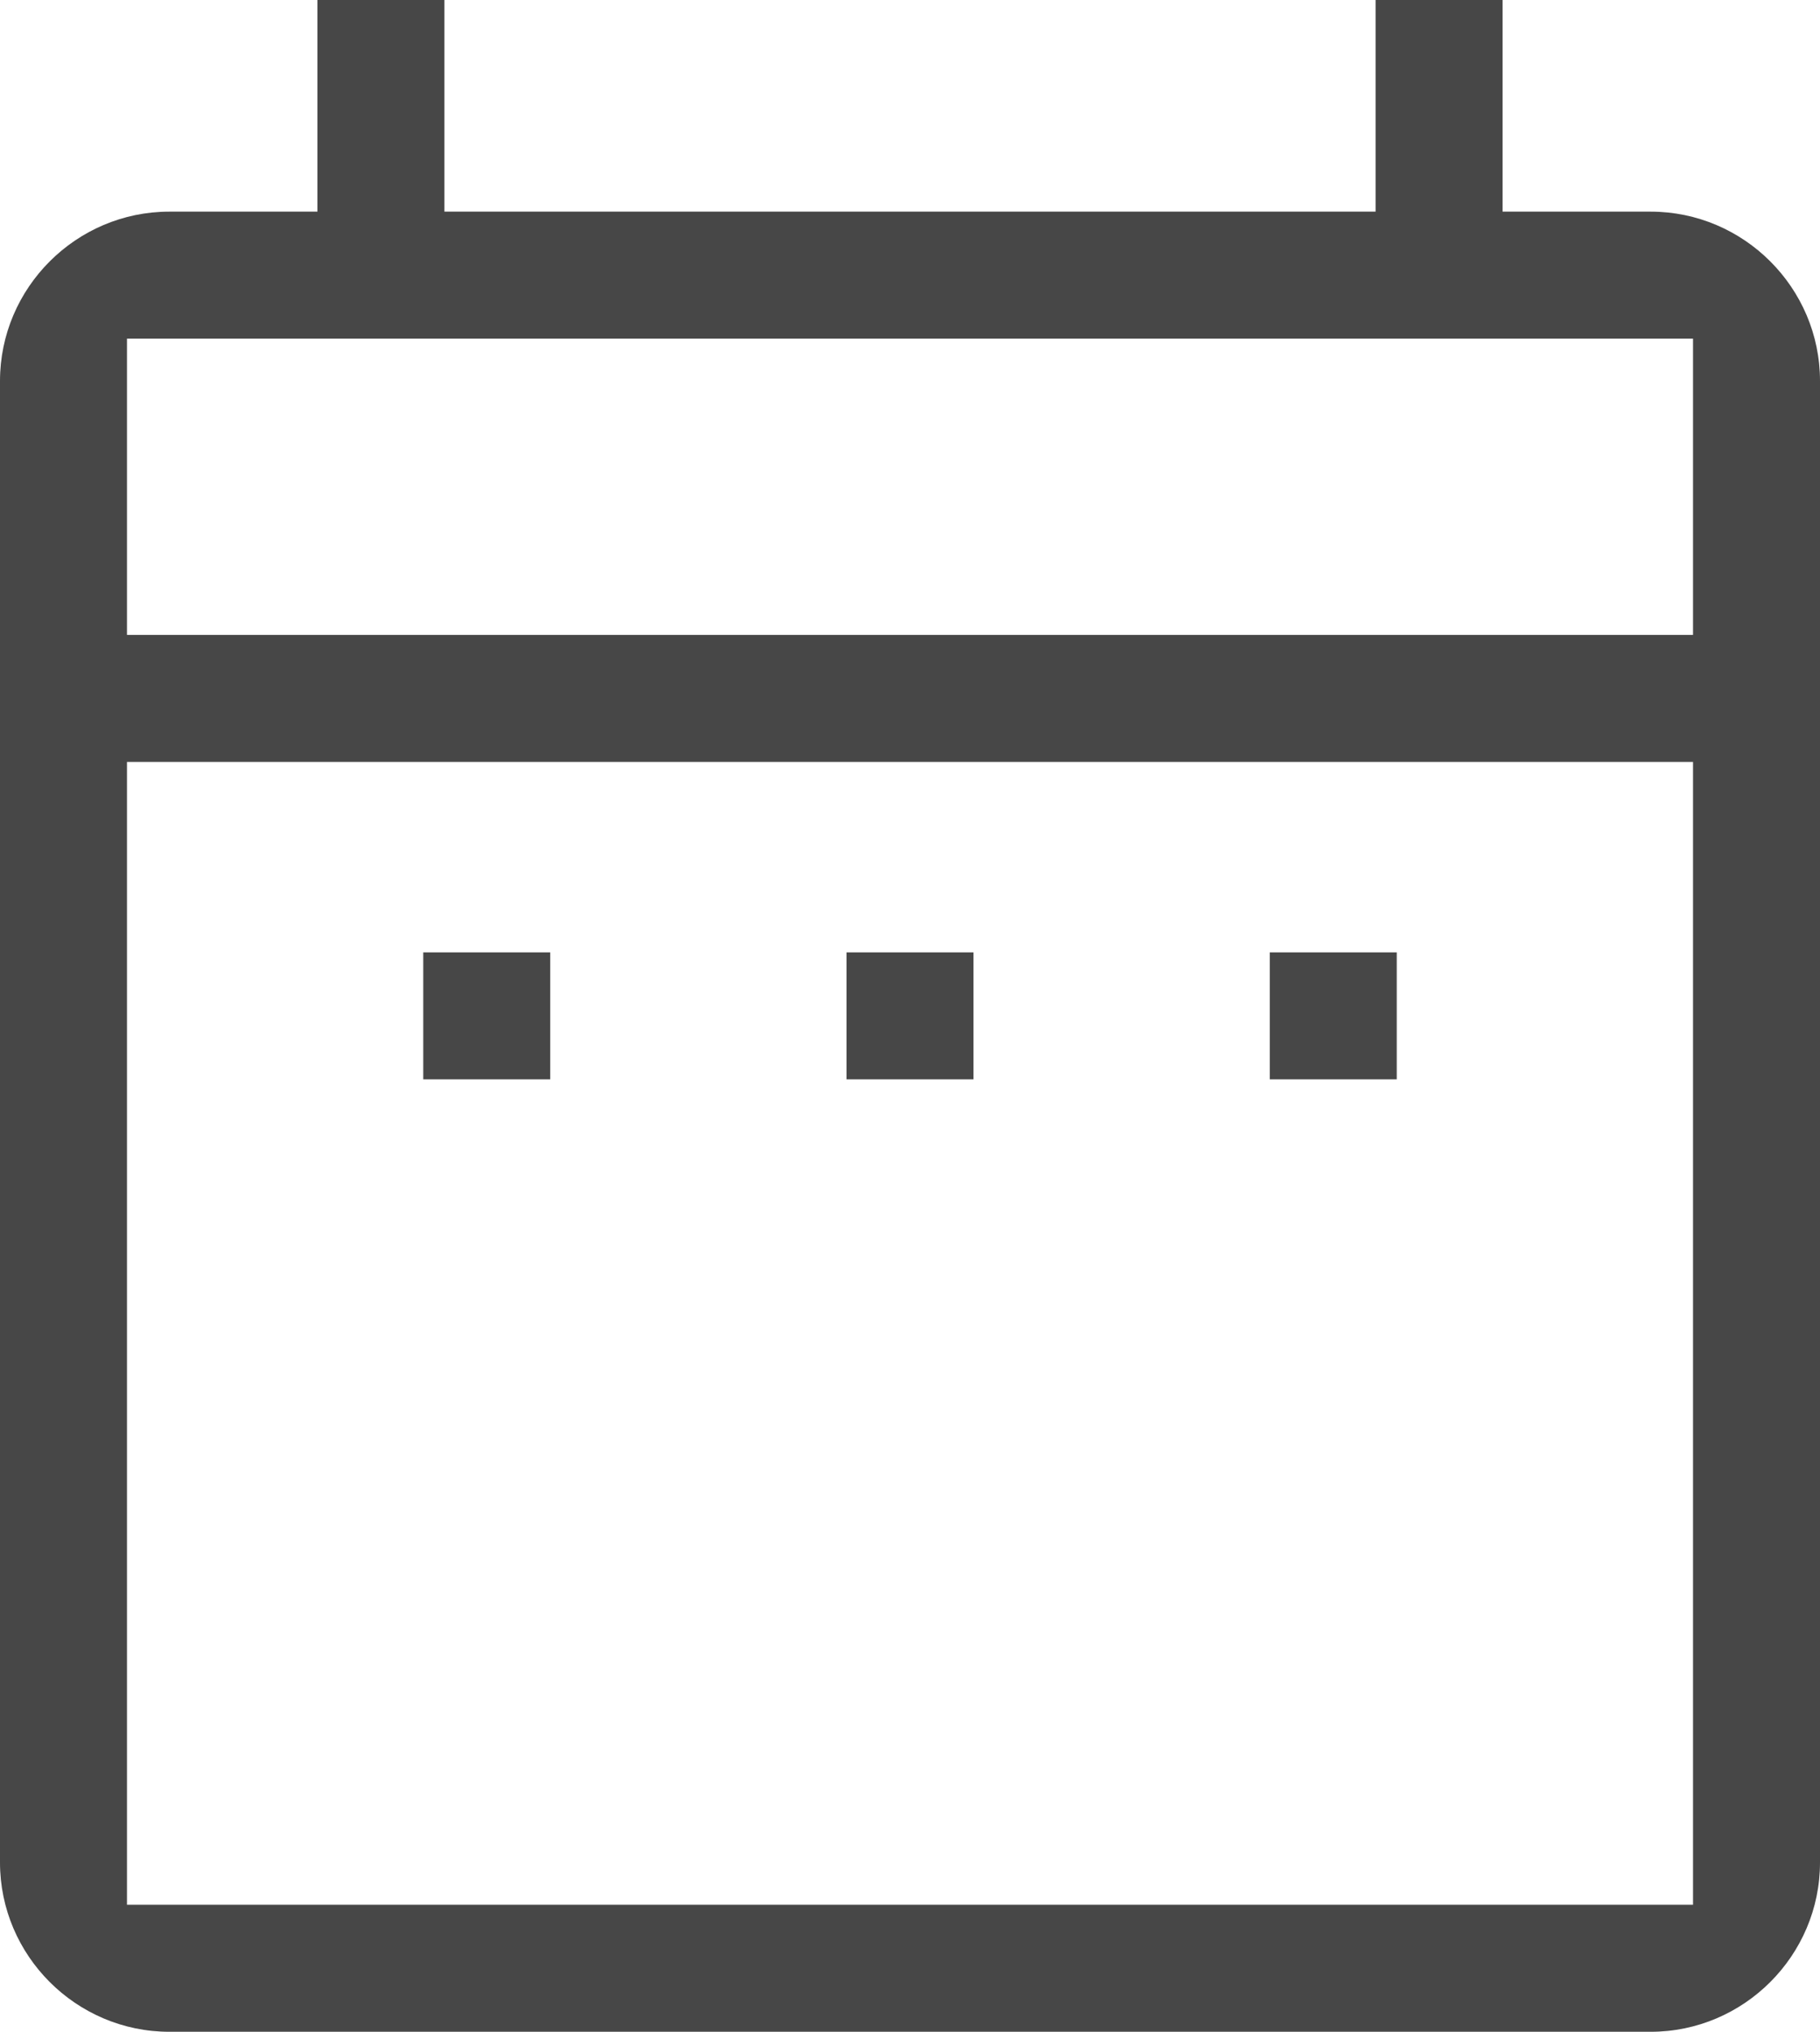 <?xml version="1.0" encoding="utf-8"?>
<!-- Generator: Adobe Illustrator 26.3.1, SVG Export Plug-In . SVG Version: 6.00 Build 0)  -->
<svg version="1.1" id="Ebene_1" xmlns="http://www.w3.org/2000/svg" xmlns:xlink="http://www.w3.org/1999/xlink" x="0px" y="0px"
	 viewBox="0 0 43 48" style="enable-background:new 0 0 43 48;" xml:space="preserve">
<g>
	<path fill="#474747" d="M10,22.5v3h3v-3H10z M20,22.5v3h3v-3H20z M30,22.5v3h3v-3H30z M30,22.5v3h3v-3H30z M20,22.5v3h3v-3H20z M10,22.5v3h3v-3H10
		z M10,22.5v3h3v-3H10z M20,22.5v3h3v-3H20z M30,22.5v3h3v-3H30z M30,22.5v3h3v-3H30z M20,22.5v3h3v-3H20z M10,22.5v3h3v-3H10z
		 M10,22.5v3h3v-3H10z M20,22.5v3h3v-3H20z M30,22.5v3h3v-3H30z M30,22.5v3h3v-3H30z M20,25.5h3v-3h-3V25.5z M10,25.5h3v-3h-3V25.5z
		 M39,5h-3.5V0h-3v5h-22V0h-3v5H4C1.8,5,0,6.8,0,9l0,35c0,2.2,1.8,4,4,4h35c2.2,0,4-1.8,4-4V9C43,6.8,41.2,5,39,5z M40,45H3V18h37
		V45z M40,15H3V8h37V15z M33,22.5h-3v3h3V22.5z M23,22.5h-3v3h3V22.5z M13,22.5h-3v3h3V22.5z M10,22.5v3h3v-3H10z M20,22.5v3h3v-3
		H20z M30,22.5v3h3v-3H30z M30,22.5v3h3v-3H30z M20,22.5v3h3v-3H20z M10,22.5v3h3v-3H10z M10,22.5v3h3v-3H10z M20,22.5v3h3v-3H20z
		 M30,22.5v3h3v-3H30z M30,22.5v3h3v-3H30z M20,22.5v3h3v-3H20z M10,22.5v3h3v-3H10z M10,22.5v3h3v-3H10z M20,22.5v3h3v-3H20z
		 M30,22.5v3h3v-3H30z M10,22.5v3h3v-3H10z M30,22.5v3h3v-3H30z M20,22.5v3h3v-3H20z"/>
</g>
</svg>
